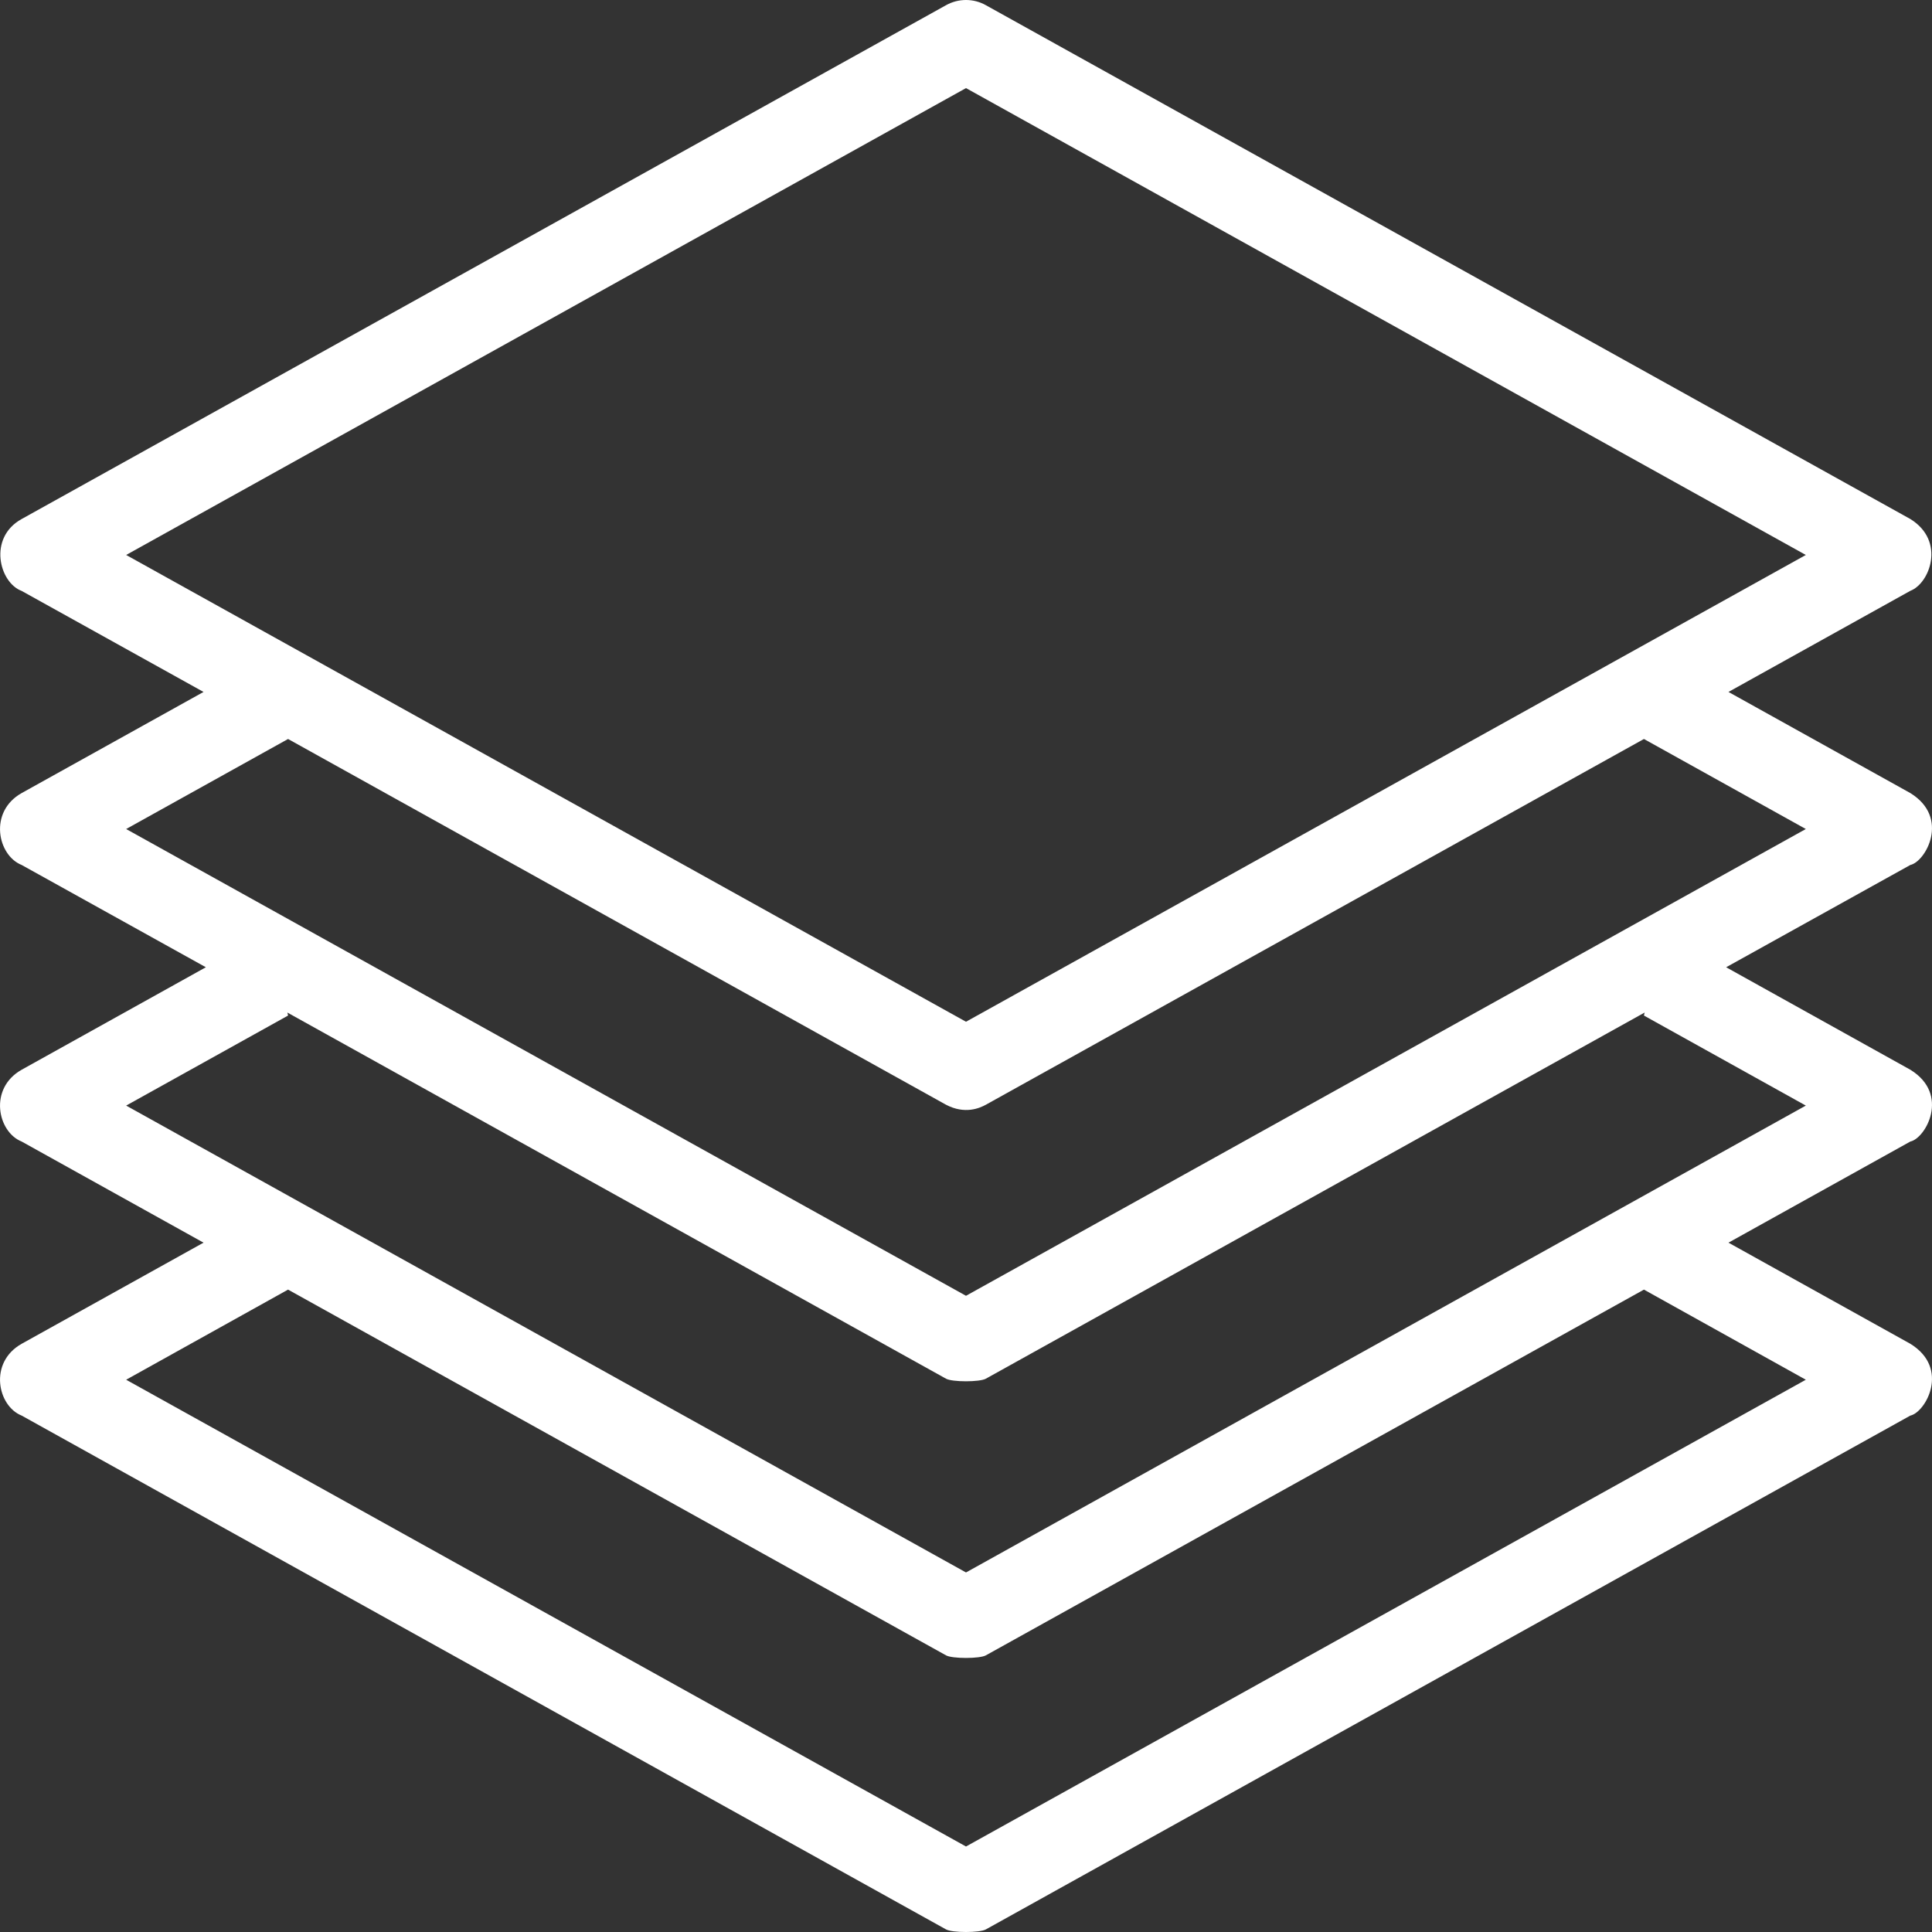 <?xml version="1.0" encoding="UTF-8"?> <svg xmlns="http://www.w3.org/2000/svg" width="20" height="20" viewBox="0 0 20 20" fill="none"><rect x="0" y="0" width="20" height="20" fill="#333333" stroke="none"/> <path d="M19.776 11.074L17.869 10.013L19.776 8.954C19.934 8.92 20.189 8.465 19.776 8.21L17.893 7.163L19.776 6.116C19.976 6.04 20.144 5.601 19.776 5.373L10.206 0.054C10.079 -0.018 9.921 -0.018 9.793 0.054L0.224 5.373C-0.127 5.567 -0.007 6.032 0.224 6.117L2.107 7.163L0.224 8.21C-0.12 8.404 -0.025 8.855 0.224 8.954L2.131 10.013L0.224 11.074C-0.12 11.268 -0.025 11.718 0.224 11.817L2.107 12.864L0.224 13.911C-0.12 14.105 -0.025 14.555 0.224 14.654L9.793 19.973C9.857 20.009 10.142 20.009 10.206 19.973L19.776 14.654C19.934 14.62 20.189 14.165 19.776 13.911L17.893 12.864L19.776 11.817C19.934 11.784 20.189 11.328 19.776 11.074ZM10 0.912L18.694 5.745L10 10.577L1.306 5.745L10 0.912ZM2.982 7.65L9.793 11.436C9.989 11.539 10.142 11.471 10.206 11.436L17.018 7.65L18.694 8.582L10 13.414L1.306 8.582L2.982 7.65ZM18.694 14.283L10 19.115L1.306 14.283L2.982 13.35L9.793 17.136C9.857 17.172 10.142 17.172 10.206 17.136L17.018 13.35L18.694 14.283ZM10 16.278L1.306 11.445L2.982 10.513L2.975 10.482L9.793 14.272C9.857 14.308 10.142 14.308 10.206 14.272L17.025 10.482L17.018 10.513L18.694 11.445L10 16.278Z" fill="white"></path> </svg> 